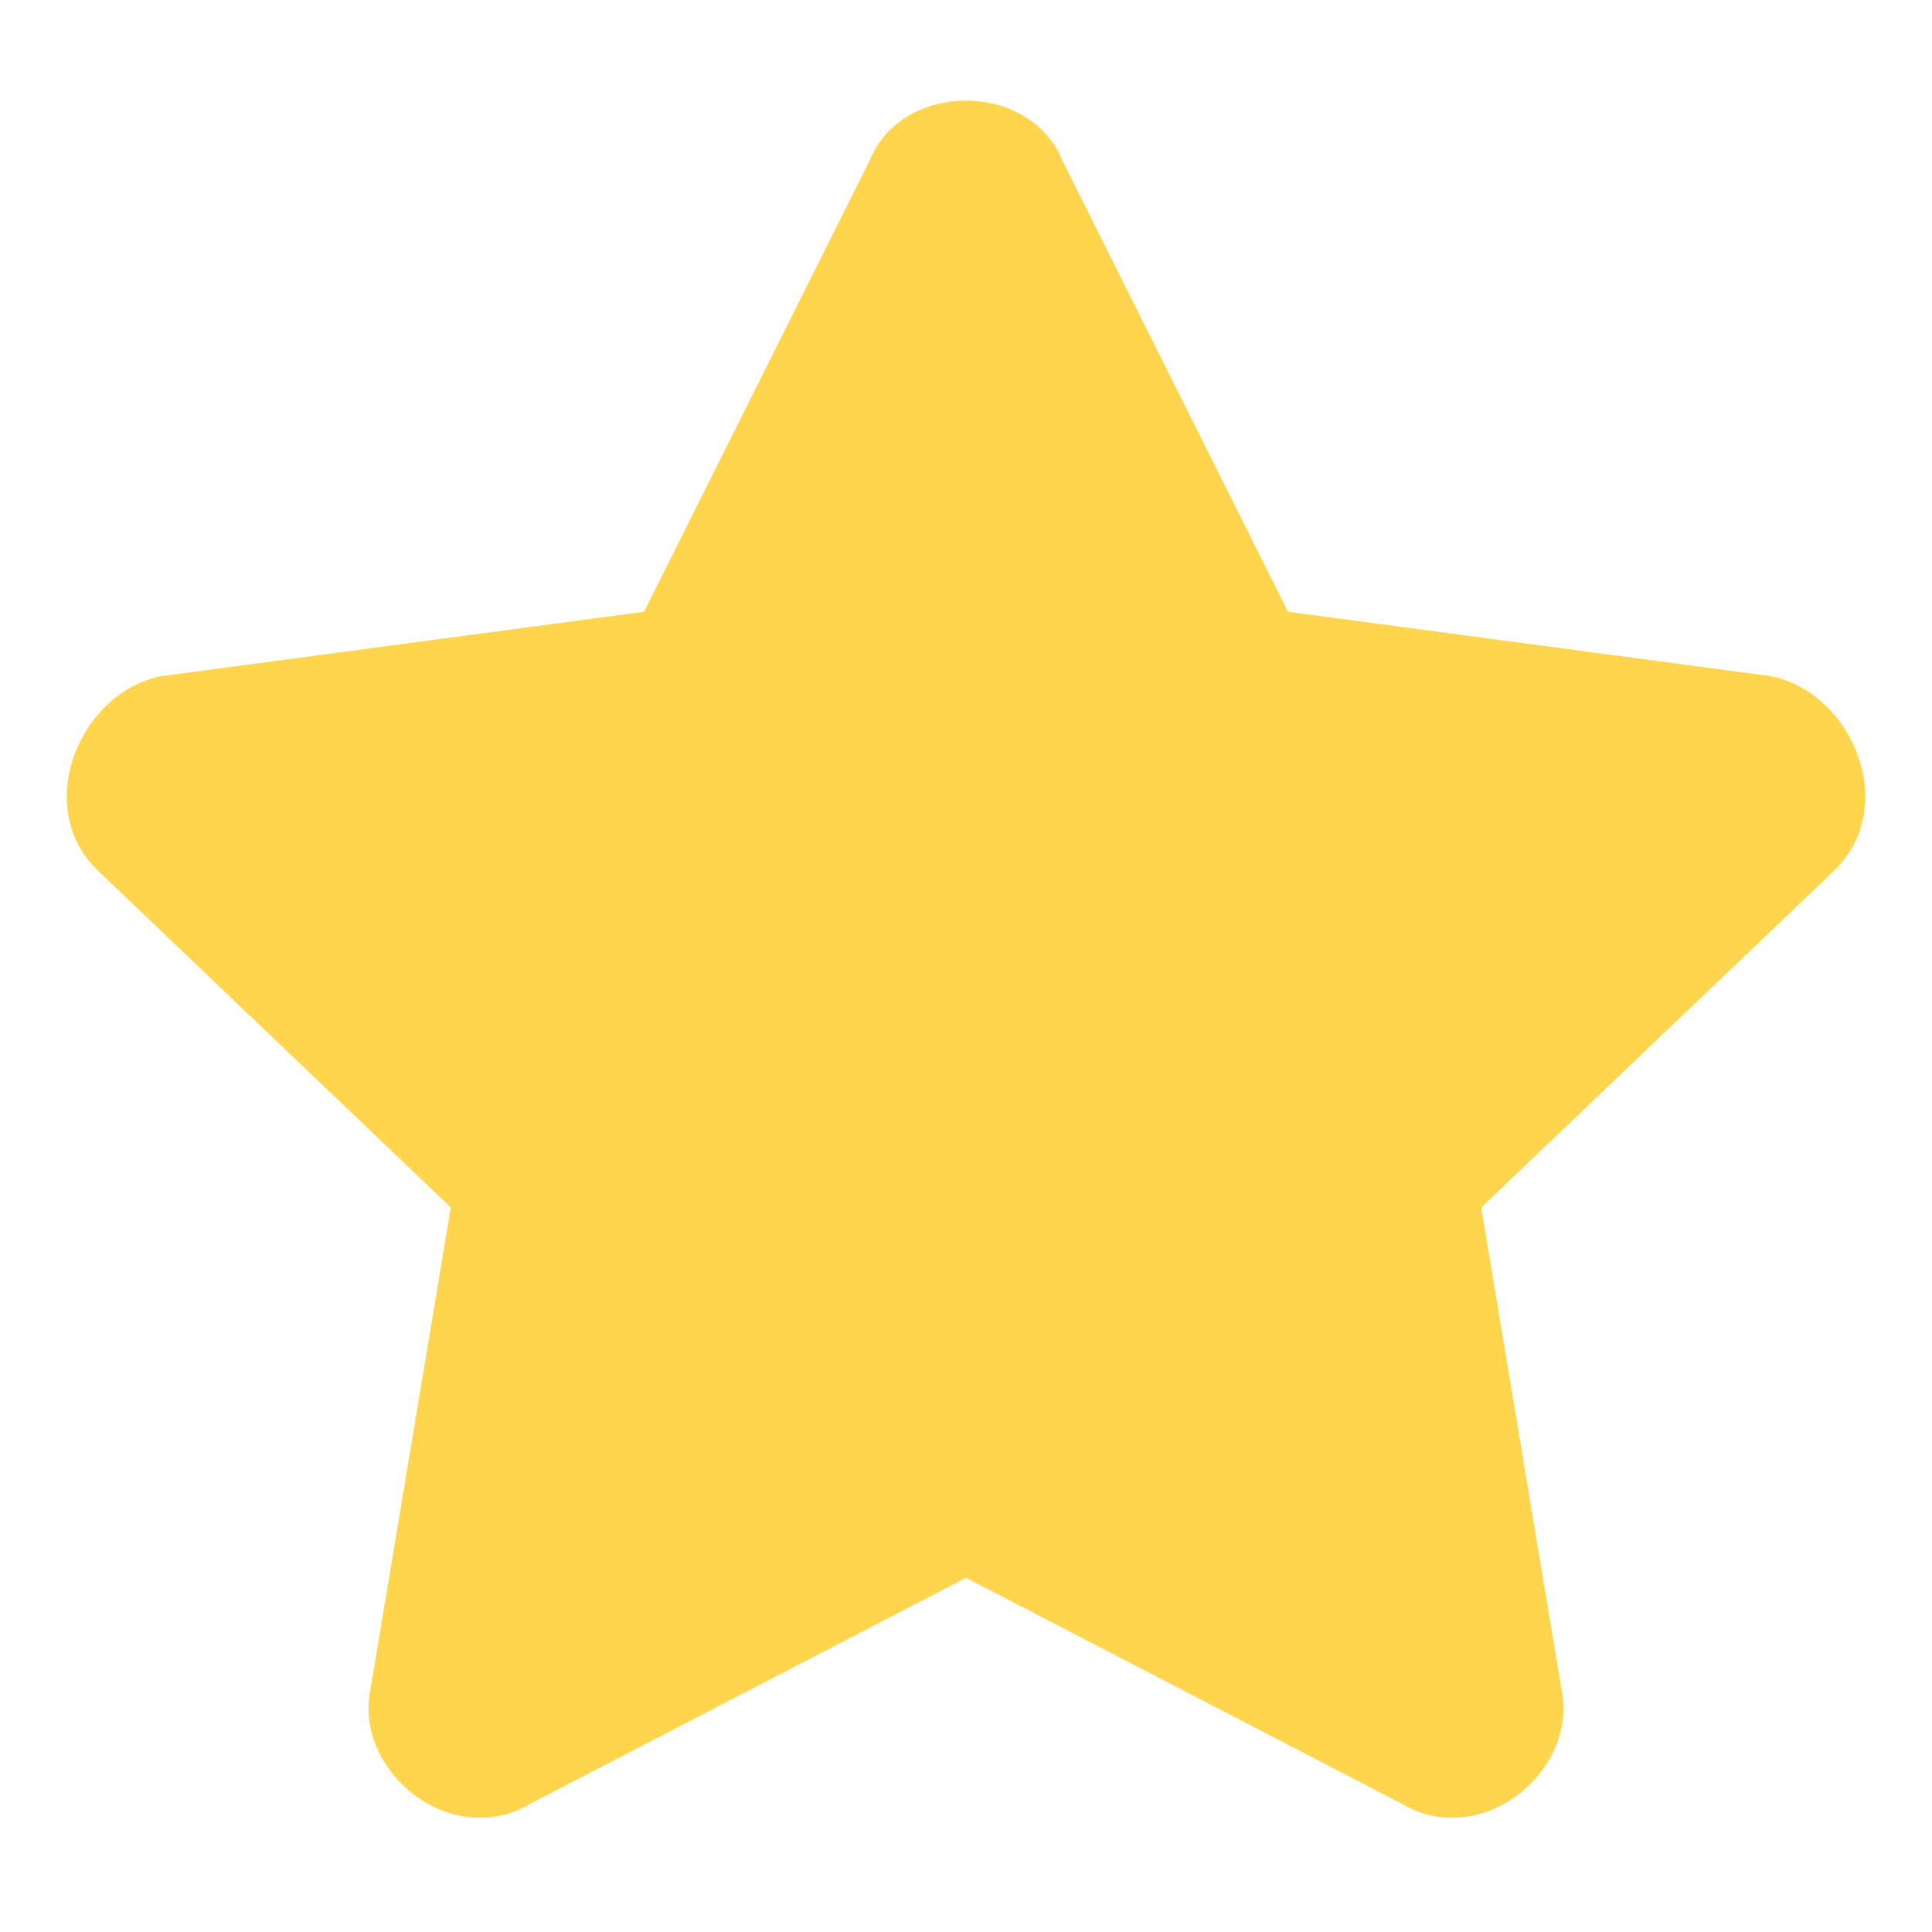 <?xml version="1.0" encoding="UTF-8"?> <svg xmlns="http://www.w3.org/2000/svg" xmlns:xlink="http://www.w3.org/1999/xlink" version="1.1" id="Layer_1" x="0px" y="0px" viewBox="0 0 12 12" style="enable-background:new 0 0 12 12;" xml:space="preserve"> <style type="text/css"> .st0{fill:#FED54C;} </style> <path class="st0" d="M5.4,1L4,3.8L1,4.2C0.5,4.3,0.2,5,0.6,5.4l2.2,2.1l-0.5,3c-0.1,0.5,0.5,1,1,0.7L6,9.8l2.7,1.4 c0.5,0.3,1.1-0.2,1-0.7l-0.5-3l2.2-2.1C11.8,5,11.5,4.3,11,4.2L8,3.8L6.6,1C6.4,0.5,5.6,0.5,5.4,1z"></path> </svg> 